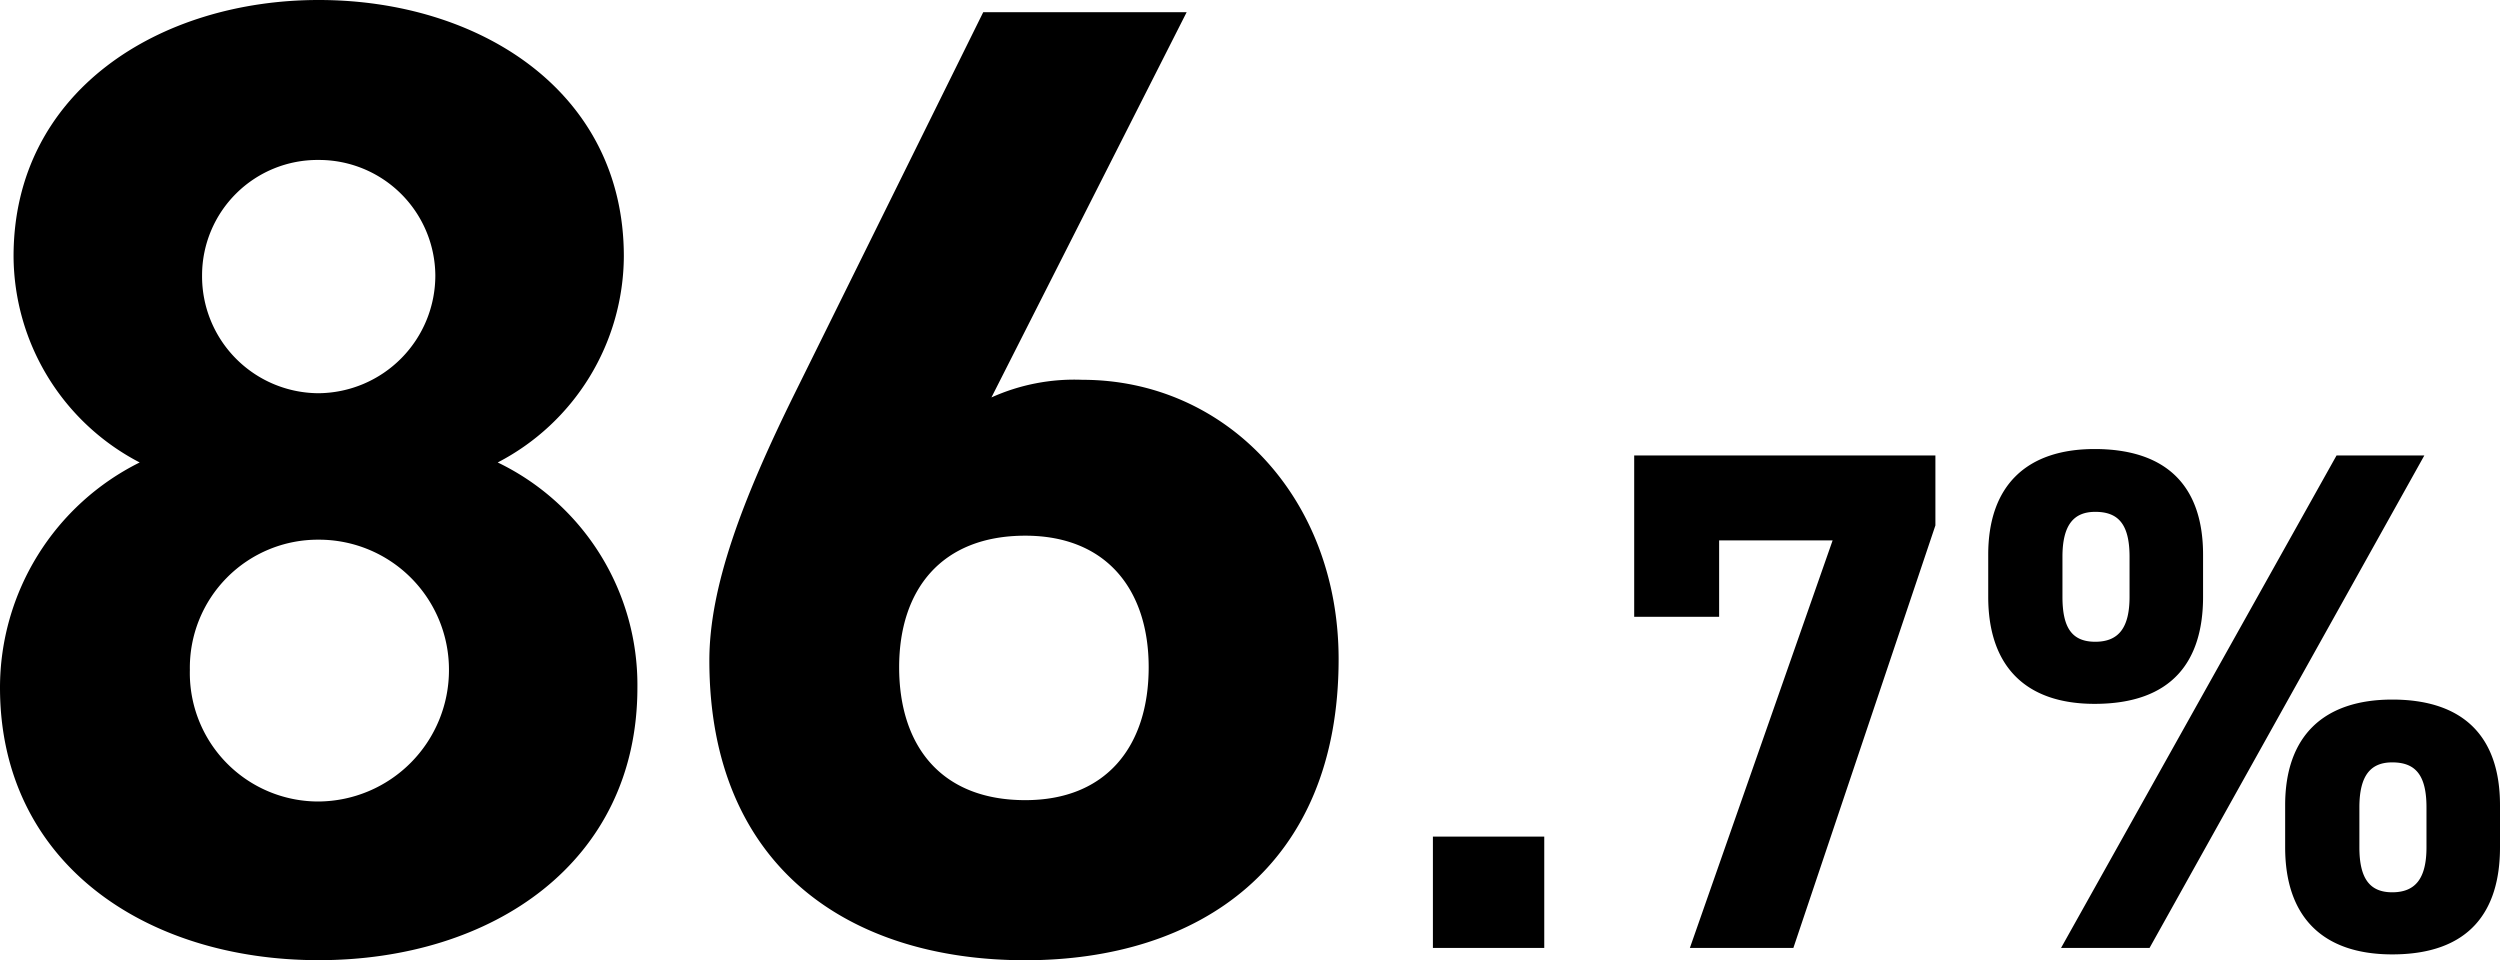 <svg xmlns="http://www.w3.org/2000/svg" width="140.1" height="53.808" viewBox="0 0 140.1 53.808">
  <path id="パス_97" data-name="パス 97" d="M2.66-14.592C2.66-4.788,10.792.684,20.52.684S38.38-4.788,38.38-14.592a13.839,13.839,0,0,0-7.828-12.616A13.089,13.089,0,0,0,37.62-38.76c0-9.272-8.132-14.364-17.1-14.364-8.892,0-17.1,5.092-17.1,14.364a13.089,13.089,0,0,0,7.068,11.552A14.1,14.1,0,0,0,2.66-14.592ZM13.3-15.58a7.177,7.177,0,0,1,7.22-7.3,7.285,7.285,0,0,1,7.3,7.3,7.363,7.363,0,0,1-7.3,7.372A7.2,7.2,0,0,1,13.3-15.58ZM13.984-37.7a6.471,6.471,0,0,1,6.536-6.46,6.52,6.52,0,0,1,6.536,6.46,6.6,6.6,0,0,1-6.536,6.612A6.552,6.552,0,0,1,13.984-37.7ZM69.16-52.44H57.76L47.2-31.084c-2.964,6-4.788,10.868-4.788,14.972,0,11.628,7.9,16.8,17.708,16.8,9.728,0,17.556-5.244,17.556-16.872,0-9.044-6.308-15.656-14.364-15.656a11.3,11.3,0,0,0-5.092.988ZM53.048-15.732c0-4.332,2.356-7.372,7.068-7.372,4.56,0,6.916,3.04,6.916,7.372,0,4.408-2.356,7.448-6.916,7.448C55.4-8.284,53.048-11.324,53.048-15.732ZM89.2-6.24H82.96V0H89.2ZM99-18.56v-4.28h6.36L97.36,0h5.8l7.96-23.68V-27.6H94.24v9.04Zm34.6-9.04L118.16,0h4.96l15.4-27.6ZM142.76-8c0-3.92-2.12-5.92-6.04-5.92-3.84,0-6,2.04-6,5.92v2.36c0,3.88,2.08,6,6,6,4.32,0,6.04-2.4,6.04-6Zm-6.04,4.88c-1.28,0-1.84-.8-1.84-2.52V-7.88c0-1.8.64-2.52,1.84-2.52,1.28,0,1.92.68,1.92,2.52v2.24C138.64-3.92,138.04-3.12,136.72-3.12Zm-10.6-18.92c0-3.92-2.12-5.92-6.08-5.92-3.8,0-5.96,2.04-5.96,5.92v2.36c0,3.88,2.08,6,5.96,6,4.36,0,6.08-2.4,6.08-6Zm-6.04,4.88c-1.32,0-1.84-.8-1.84-2.52v-2.24c0-1.8.64-2.52,1.84-2.52,1.28,0,1.92.68,1.92,2.52v2.24C122-17.96,121.4-17.16,120.08-17.16Z" transform="translate(-2.66 53.124)"/>
</svg>

